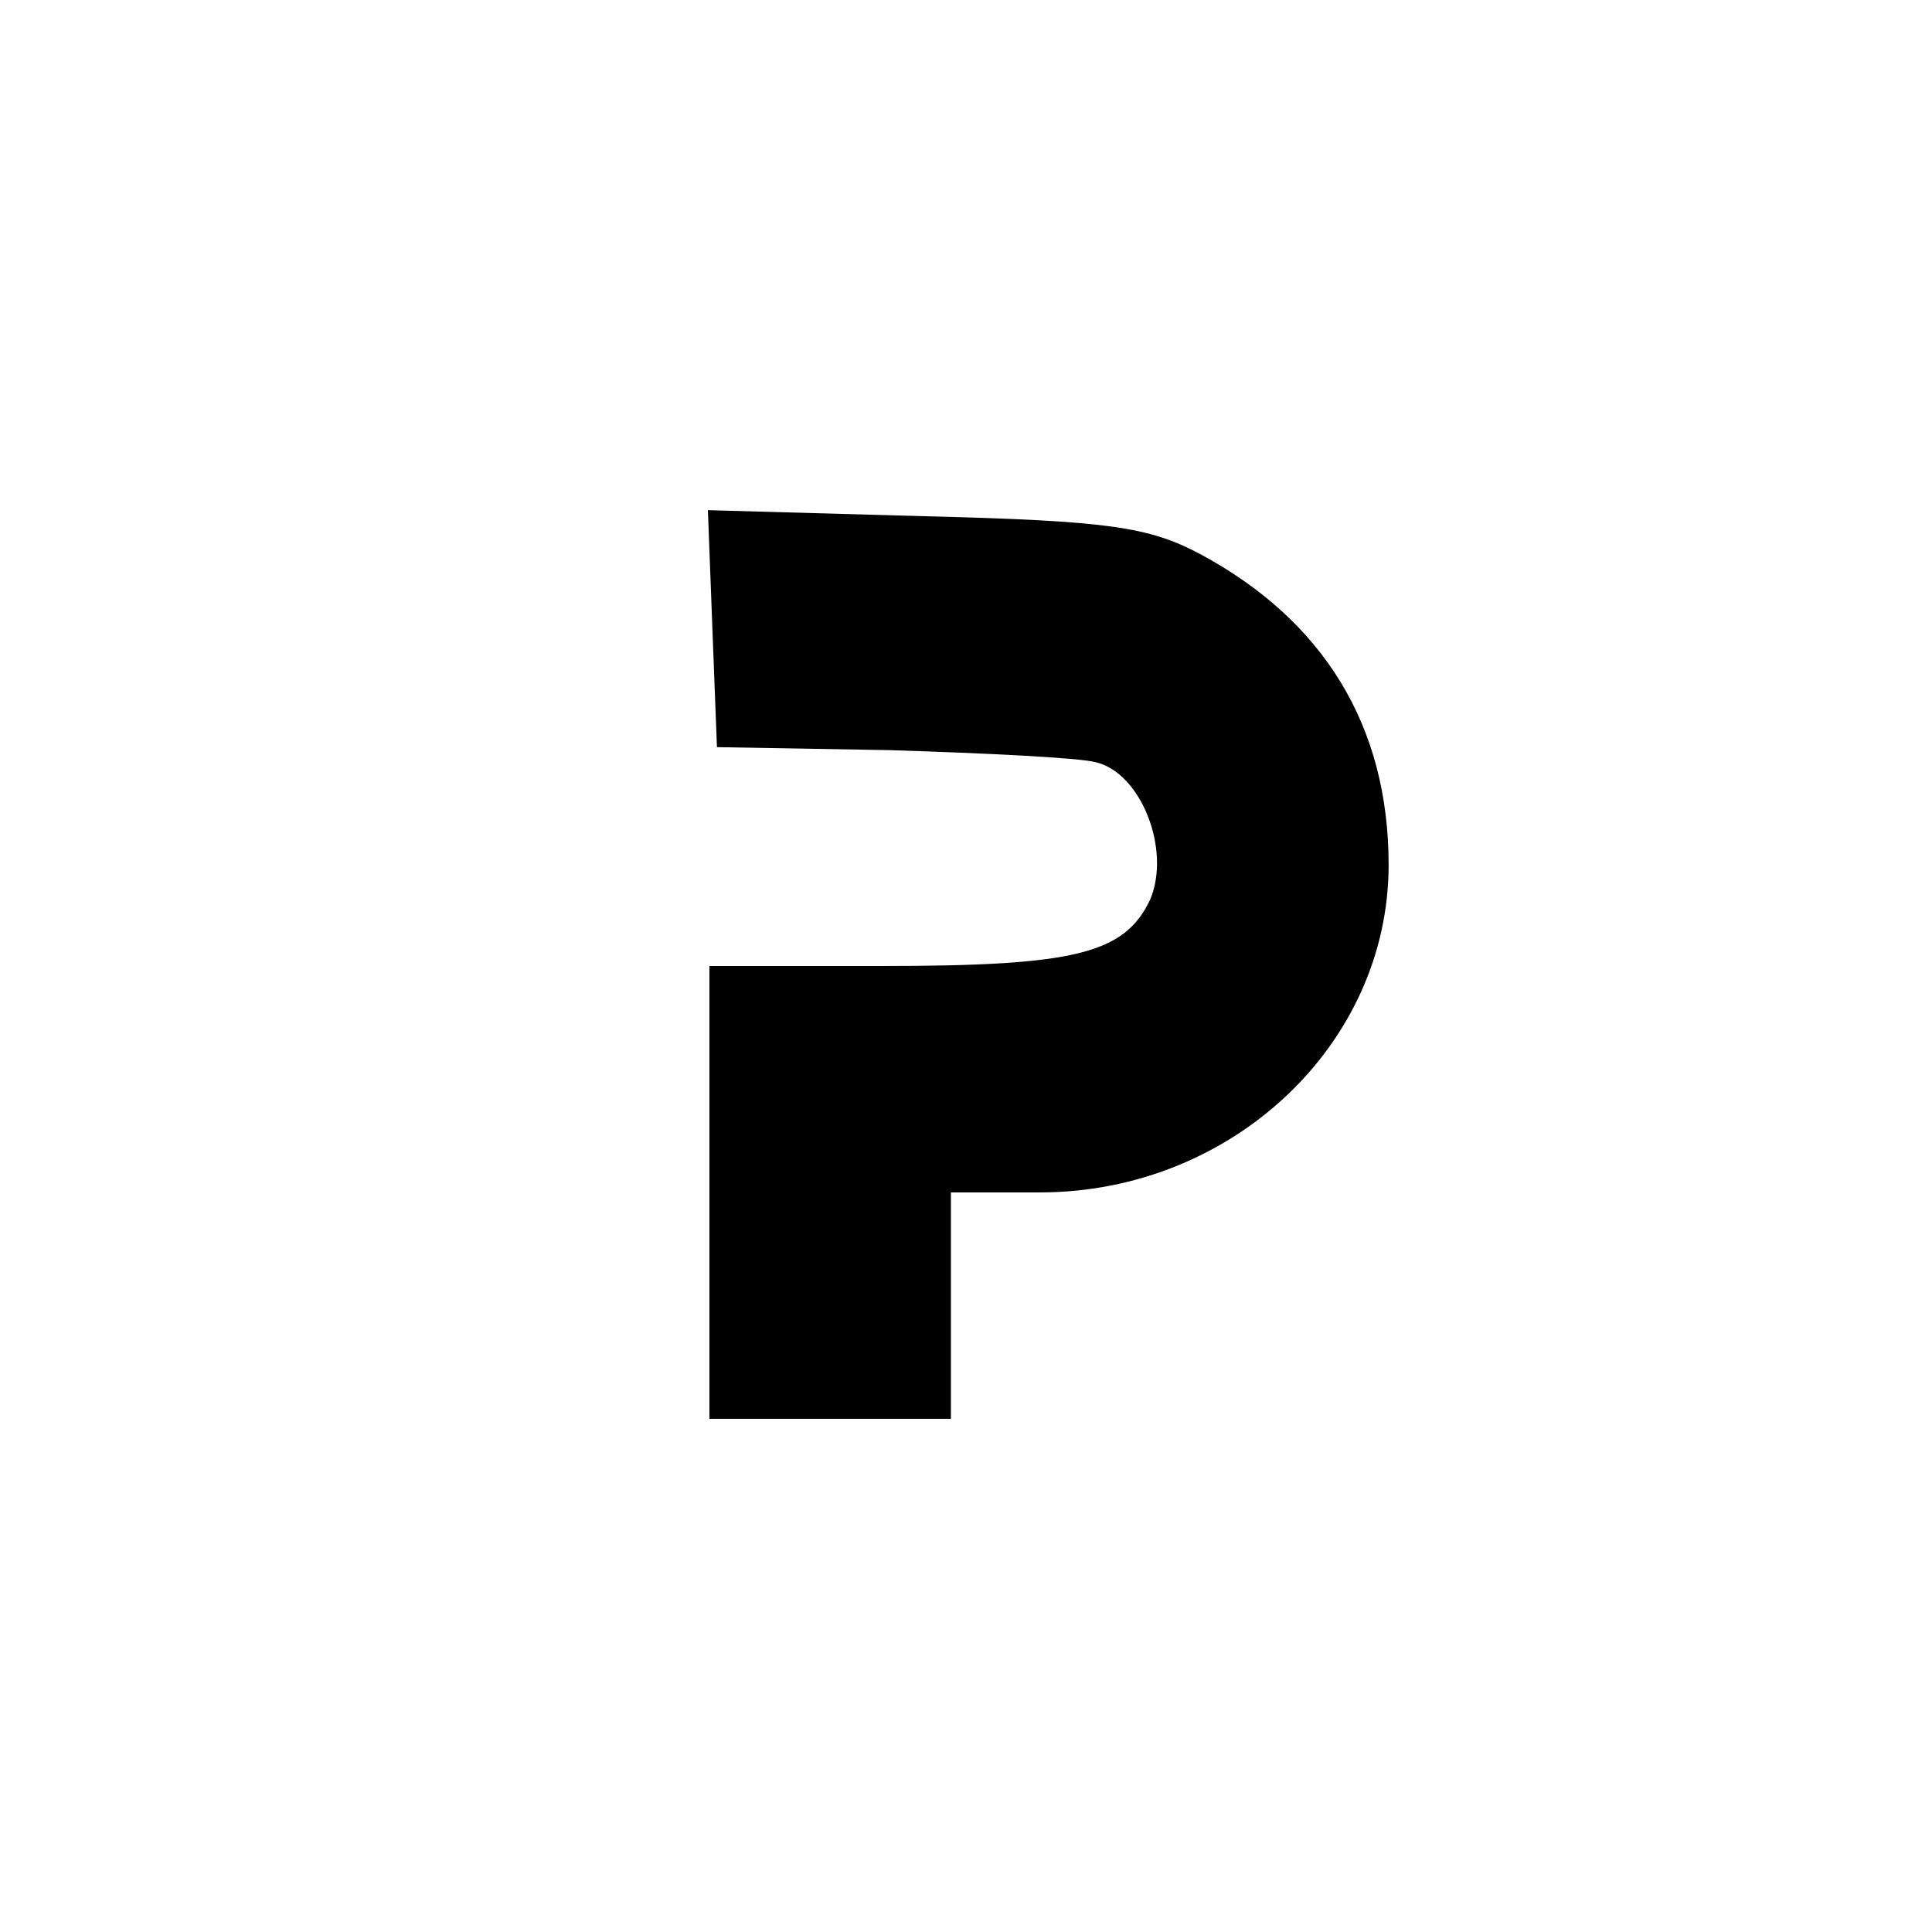 <?xml version="1.0" standalone="no"?>
<!DOCTYPE svg PUBLIC "-//W3C//DTD SVG 20010904//EN"
 "http://www.w3.org/TR/2001/REC-SVG-20010904/DTD/svg10.dtd">
<svg version="1.0" xmlns="http://www.w3.org/2000/svg"
 width="128pt" height="128pt" viewBox="0 0 128 128"
 preserveAspectRatio="xMidYMid meet">
<g transform="translate(0,128) scale(0.1,-0.1)"
fill="#000000" stroke="none">
<path d="M472 863 l3 -78 115 -2 c63 -2 125 -5 136 -8 30 -7 50 -58 36 -91
-17 -36 -50 -44 -178 -44 l-114 0 0 -150 0 -150 80 0 80 0 0 75 0 75 59 0
c127 0 231 98 231 217 0 92 -43 162 -125 206 -34 18 -61 22 -183 25 l-143 4 3
-79z"/>
</g>
</svg>
